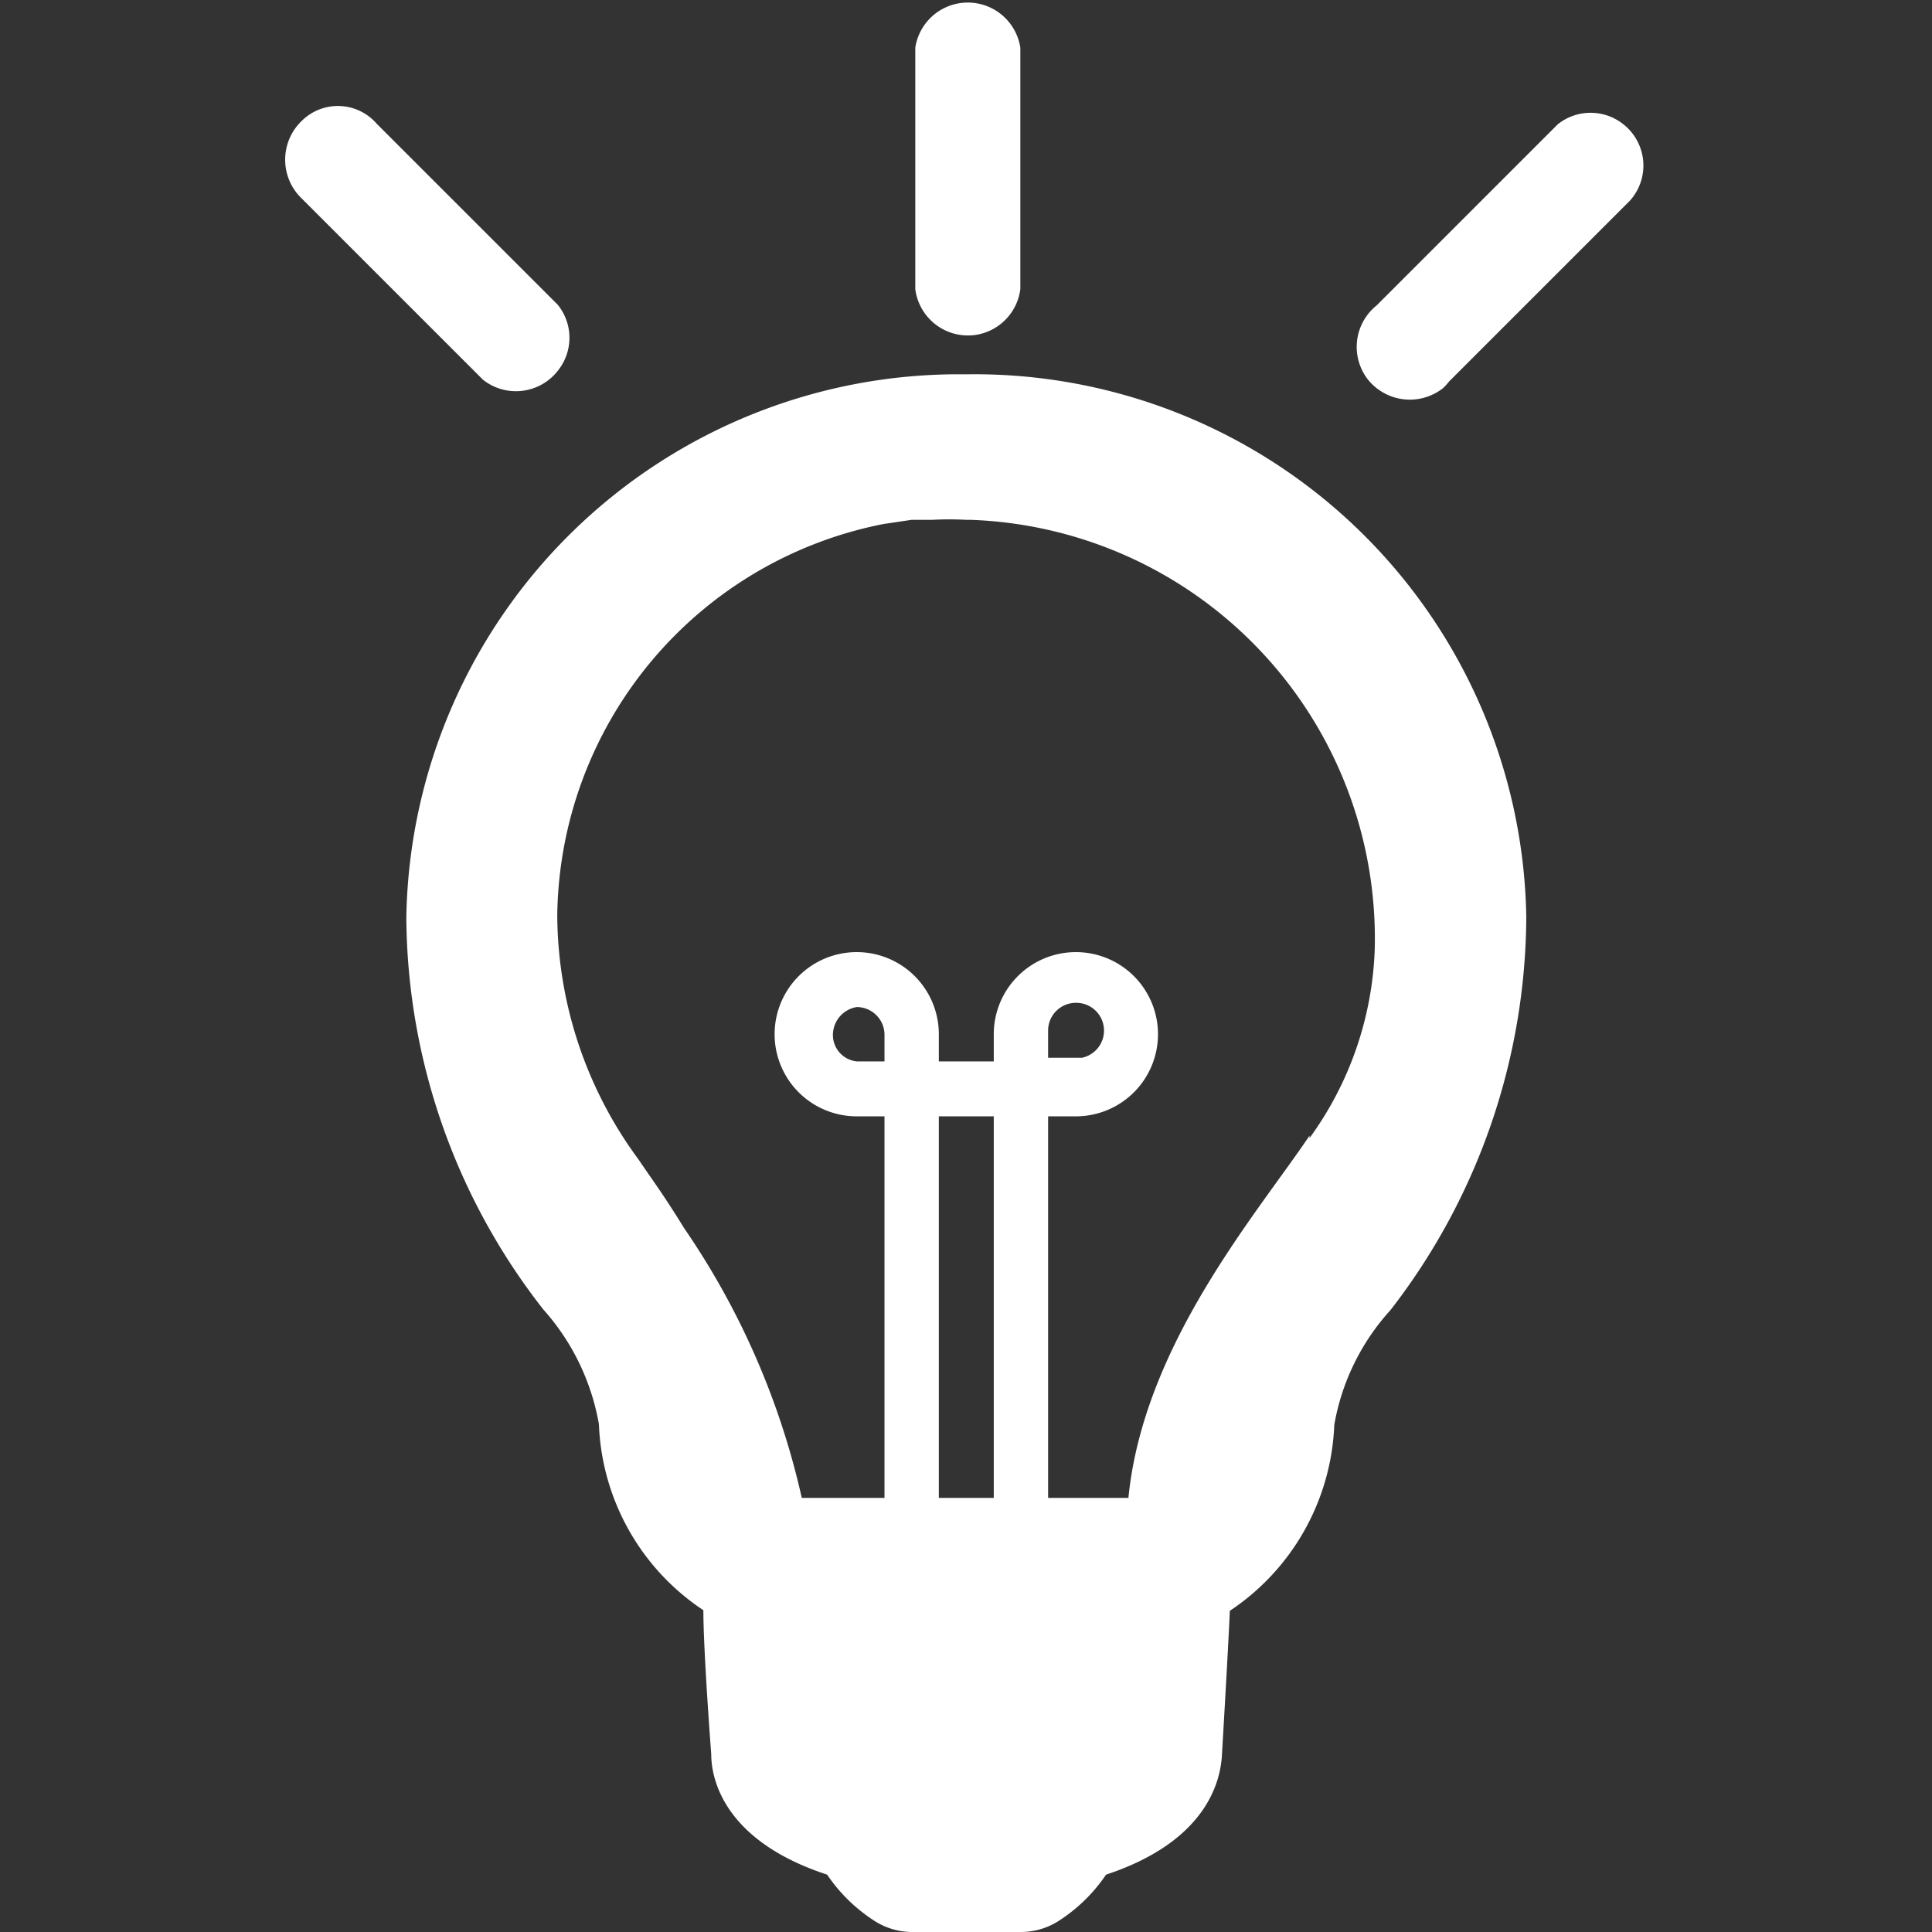 <svg xmlns="http://www.w3.org/2000/svg" viewBox="0 0 32 32">
  <rect x="0" y="0" width="32" height="32" fill="#333333" stroke="none"/>
  <path d="M14.19,16.68a.47.47,0,0,0-.39.4.44.44,0,0,0,.39.5h.46v-.44A.46.46,0,0,0,14.19,16.68Z" fill="none"/>
  <rect x="15.55" y="18.49" width="0.9" height="6.32" fill="none"/>
  <path d="M16.07,8.55H16a5.25,5.25,0,0,0-.56,0H15.3l-.2,0-.47.07a6.69,6.69,0,0,0-5.4,6.48,6.86,6.86,0,0,0,1.35,4.05c.18.27.4.56.75,1.13a12.85,12.85,0,0,1,1.95,4.47h1.37V18.49h-.46a1.36,1.36,0,1,1,1.36-1.35v.44h.91v-.46a1.36,1.36,0,1,1,1.35,1.37h-.45v6.32h1.37c.21-2.5,2.1-4.68,3-6a5.64,5.64,0,0,0,1.08-3.19A6.94,6.94,0,0,0,16.07,8.55Z" fill="none"/>
  <path d="M17.92,17.56a.46.46,0,0,0-.11-.91.46.46,0,0,0-.45.46v.45h.56Z" fill="none"/>
  <path fill="#fff" d="M16,6.2a9.15,9.15,0,0,0-9.27,9A10.63,10.63,0,0,0,9,21.69a3.84,3.84,0,0,1,.92,1.9,3.87,3.87,0,0,0,1.73,3.08c0,.69.13,2.38.13,2.38h0c0,.48.27,1.46,1.92,2a2.72,2.72,0,0,0,.76.75,1.16,1.16,0,0,0,.65.2h1.8a1.16,1.16,0,0,0,.65-.2,2.72,2.72,0,0,0,.76-.75c1.66-.55,1.9-1.54,1.92-2,0,0,.1-1.68.13-2.37a3.88,3.88,0,0,0,1.73-3.08,3.79,3.79,0,0,1,.93-1.9,10.7,10.7,0,0,0,2.25-6.52A9.14,9.14,0,0,0,16,6.2ZM14.65,17.58h-.46a.44.44,0,0,1-.39-.5.47.47,0,0,1,.39-.4.46.46,0,0,1,.46.46Zm1.81,7.23h-.91V18.49h.91Zm5.23-6c-.86,1.28-2.75,3.46-3,6H17.36V18.49h.45a1.36,1.36,0,1,0-1.35-1.37v.46h-.91v-.44a1.36,1.36,0,1,0-1.36,1.35h.46v6.32H13.28a12.85,12.85,0,0,0-1.95-4.47c-.35-.57-.57-.86-.75-1.13a6.86,6.86,0,0,1-1.35-4.05,6.69,6.69,0,0,1,5.4-6.48l.47-.07.2,0h.14a5.25,5.25,0,0,1,.56,0h.07a6.94,6.94,0,0,1,6.7,7.11A5.64,5.64,0,0,1,21.69,18.85Zm-4.33-1.29v-.45a.46.46,0,0,1,.45-.46.46.46,0,0,1,.11.91h-.56Z"/>
  <path fill="#fff" d="M16.14,5.55a.88.88,0,0,0,.76-.76v-4a.88.88,0,0,0-1.74,0v4A.88.88,0,0,0,16.14,5.55Z"/>
  <path fill="#fff" d="M26.89,2.06a.87.87,0,0,0-1.09,0l-3,3a.88.88,0,0,0-.14,1.23.89.89,0,0,0,1.24.14A.93.93,0,0,0,24,6.32l3-3A.87.87,0,0,0,26.89,2.06Z"/>
  <path fill="#fff" d="M9.24,6.14a.87.87,0,0,0,0-1.09l-3-3A.85.85,0,0,0,5,2l0,0A.89.89,0,0,0,5,3.29l3,3A.88.88,0,0,0,9.24,6.14Z"/>
</svg>
